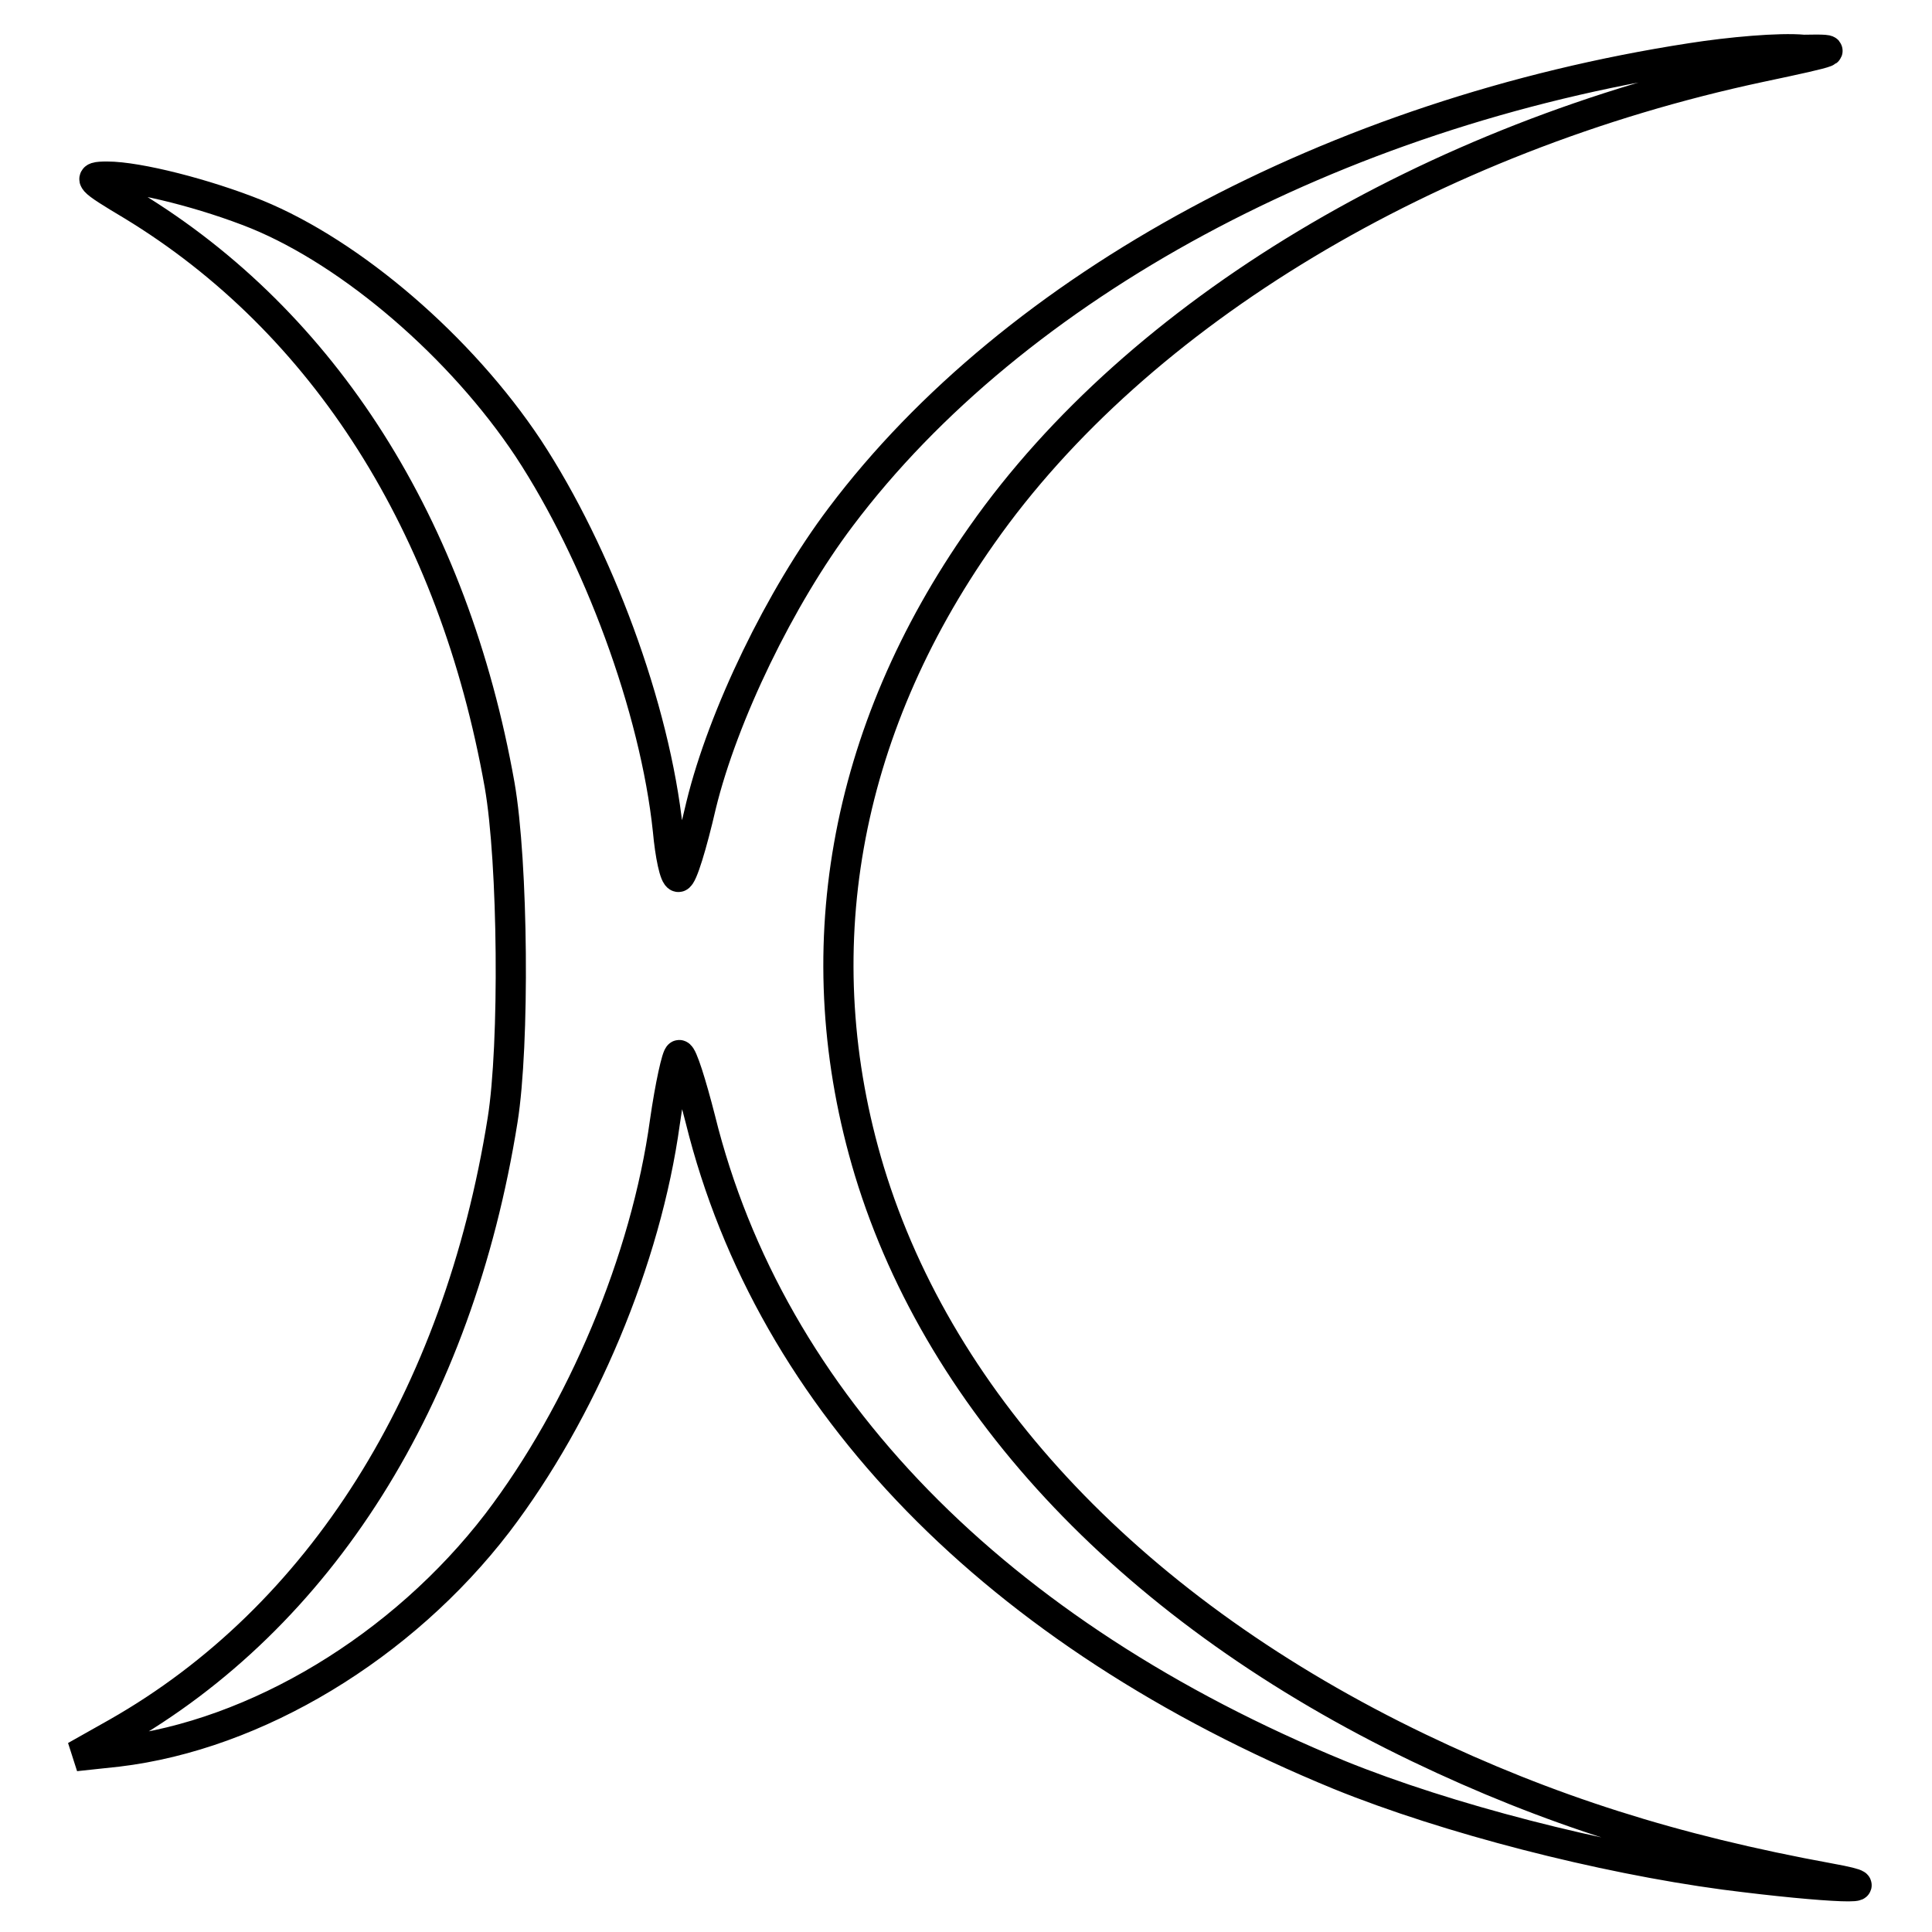 <?xml version="1.0" encoding="utf-8"?>
<!-- Svg Vector Icons : http://www.onlinewebfonts.com/icon -->
<!DOCTYPE svg PUBLIC "-//W3C//DTD SVG 1.1//EN" "http://www.w3.org/Graphics/SVG/1.1/DTD/svg11.dtd">
<svg version="1.1" xmlns="http://www.w3.org/2000/svg" xmlns:xlink="http://www.w3.org/1999/xlink" x="0px" y="0px" viewBox="0 0 256 256" enable-background="new 0 0 256 256" xml:space="preserve">
<g> <g> <path stroke-width="4" fill-opacity="0" stroke="#000000"  d="M224.1,7.7c-47.3,7.3-89.6,30.1-112.7,60.8c-8,10.6-15.6,26.3-18.5,38.2c-1.2,5.2-2.5,9.5-3,9.5  s-1.1-2.9-1.4-6.2C86.8,93.8,79.2,73.4,70,59.4c-8.9-13.4-23.3-25.8-36-31c-6.7-2.7-15.7-5-19.8-5c-2.8,0-2.4,0.4,3.3,3.8  C43,42.7,60.1,69.7,66.2,104c1.8,10.3,2,34.4,0.4,44.4c-5.9,37-24.2,65.9-51.1,81.2l-5.5,3.1l5.6-0.6  c18.4-2.2,37.7-13.9,50.3-30.3c11.2-14.7,19.7-34.9,22.2-53.1c0.7-4.9,1.6-8.9,1.9-8.9c0.4,0,1.6,3.8,2.8,8.5  c9.3,37.6,39.2,68.2,84.7,86.9c14.3,5.8,34.6,11,51,13.2c13.9,1.8,22.8,2.1,14,0.5c-20.8-3.8-37.4-9.1-54.5-17.3  c-37.5-18-63.3-45.2-72.8-76.4c-8.7-28.8-3.5-58.2,14.9-84.3c20.7-29.5,59.5-52.7,103.1-62c10.4-2.2,10.9-2.4,5.8-2.3  C235.8,6.3,229.2,6.9,224.1,7.7z"/> </g></g>
</svg>